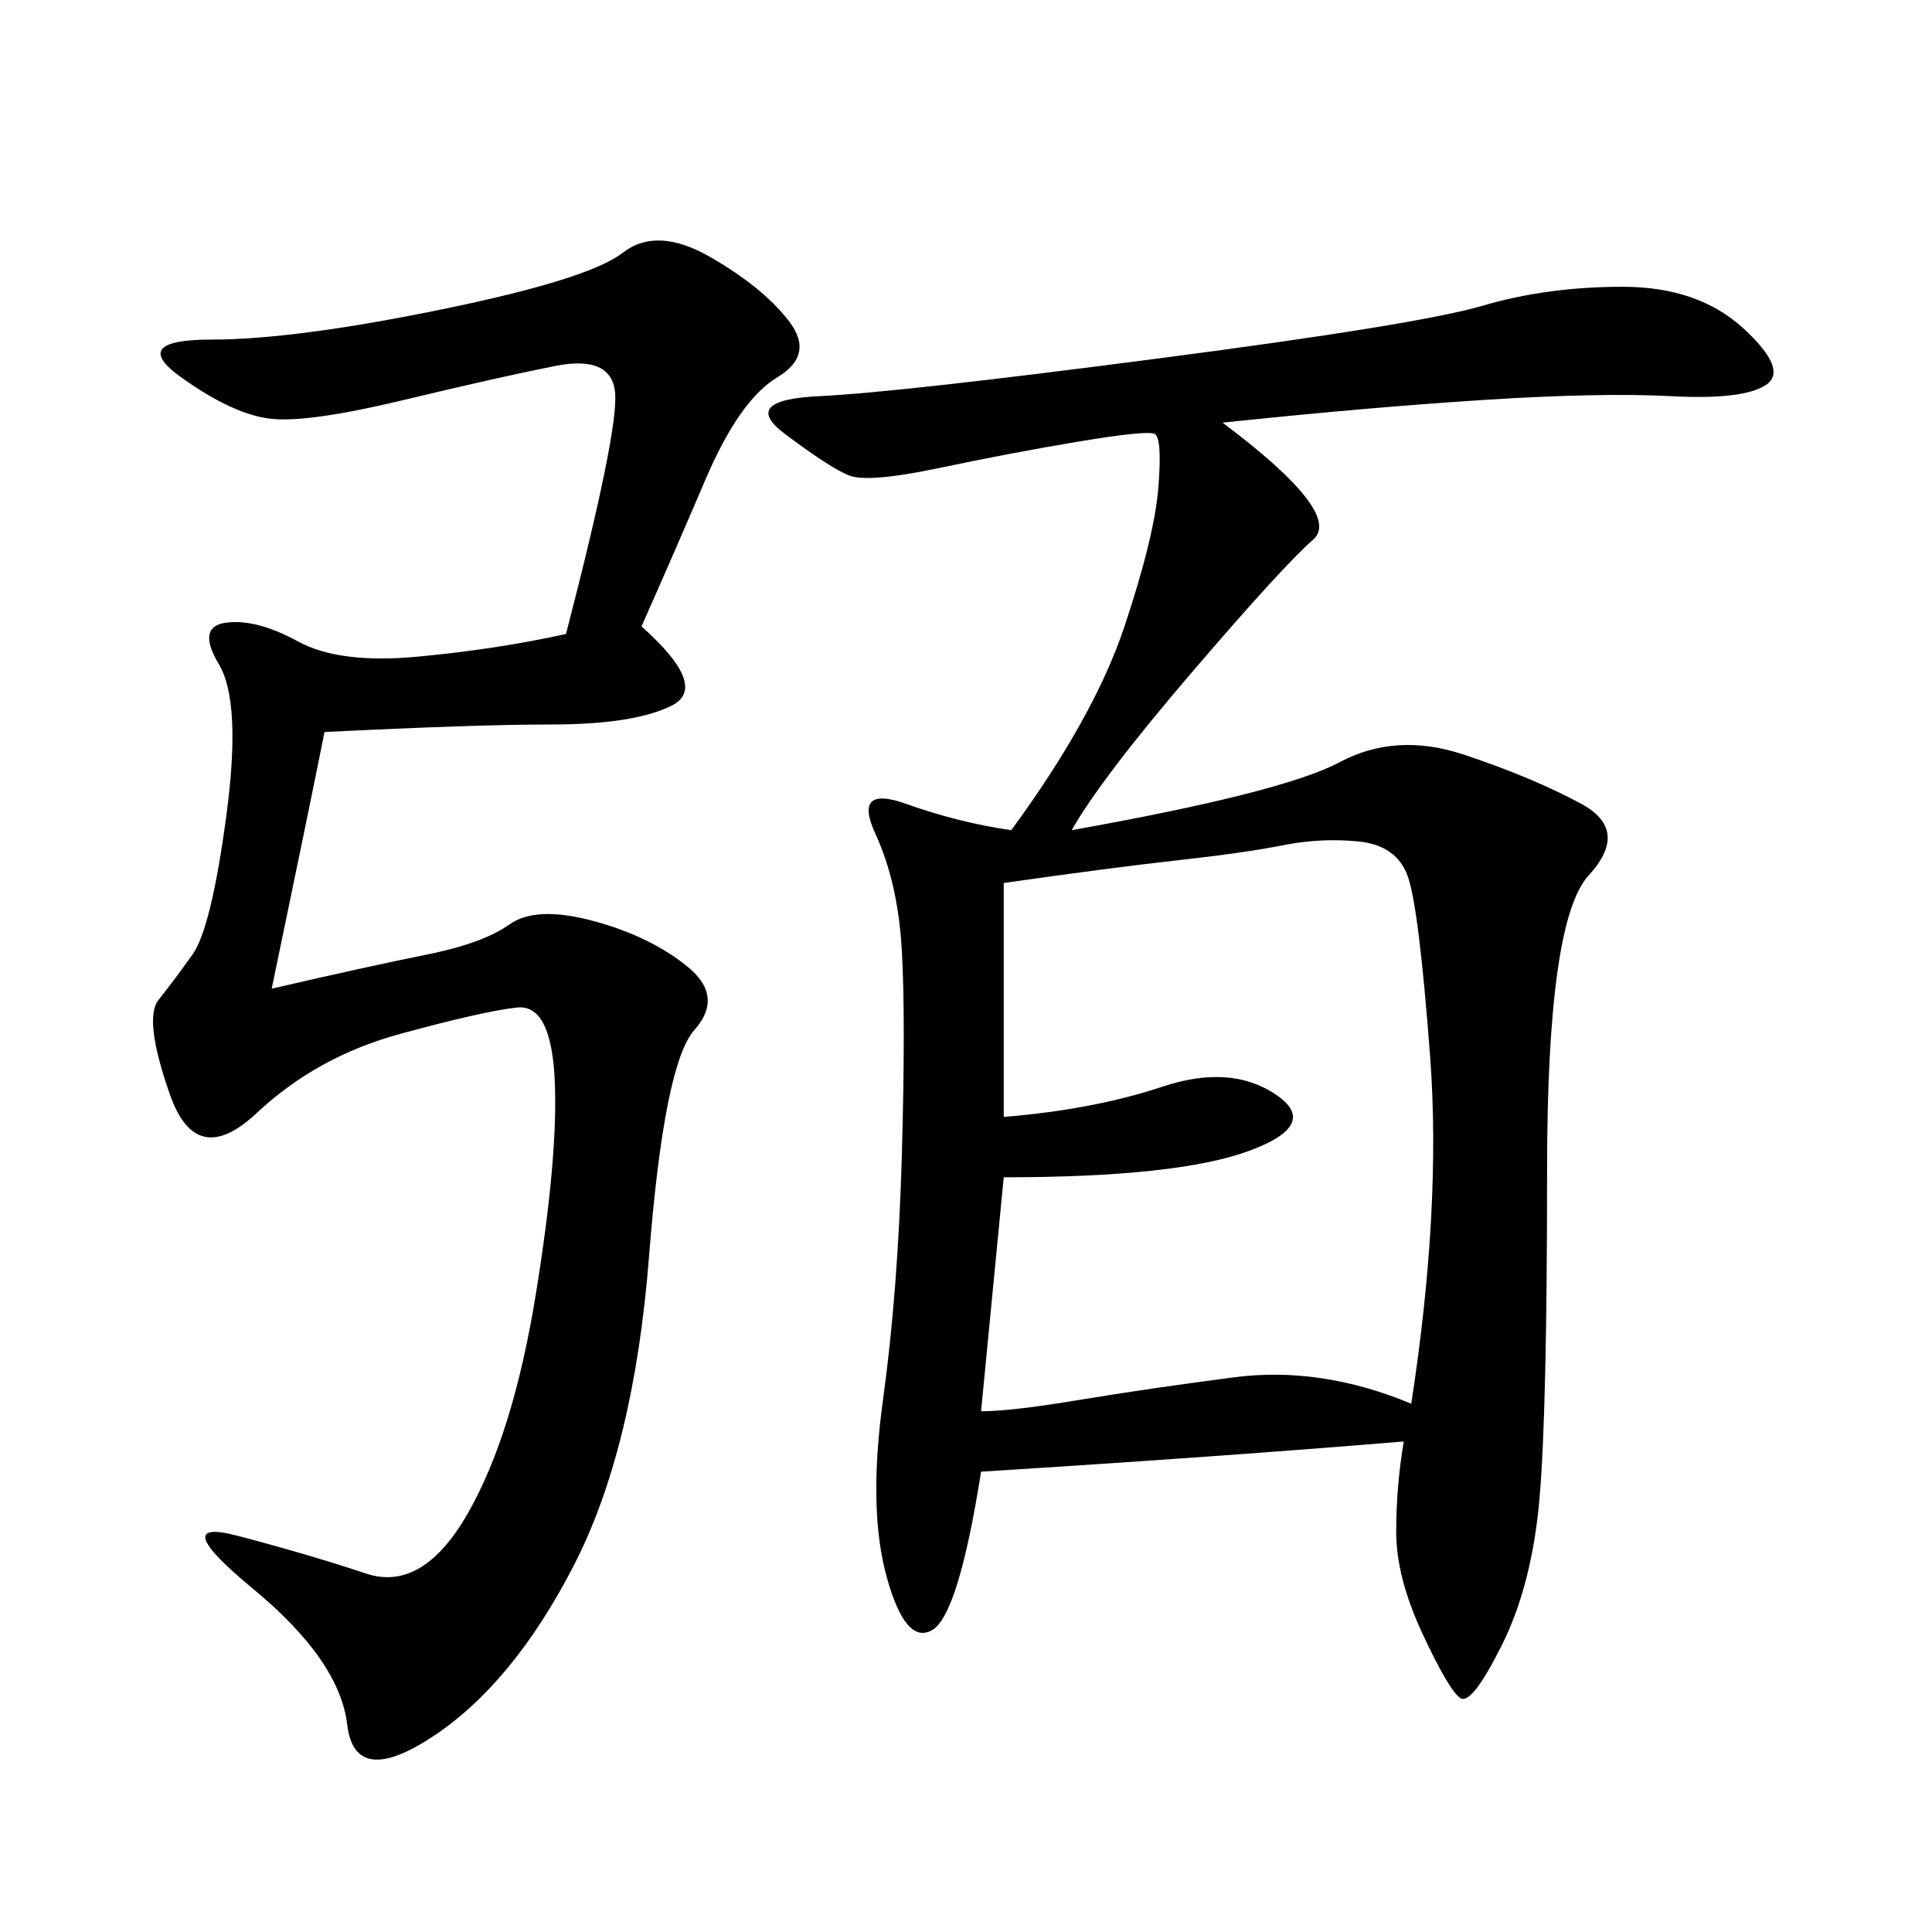 <svg xmlns="http://www.w3.org/2000/svg" xmlns:xlink="http://www.w3.org/1999/xlink" width="300" height="300"><path d="M189.84 65.63Q208.59 79.69 203.91 83.79Q199.22 87.89 185.16 104.30Q171.09 120.70 166.41 128.91L166.41 128.91Q199.22 123.05 208.01 118.36Q216.80 113.67 227.34 117.19Q237.89 120.70 245.51 124.80Q253.13 128.91 246.68 135.94Q240.23 142.97 240.23 181.64L240.23 181.64Q240.23 219.14 239.06 232.62Q237.89 246.09 233.20 255.47Q228.52 264.84 226.76 263.67Q225 262.50 220.90 253.71Q216.80 244.92 216.80 237.89L216.80 237.89Q216.80 230.86 217.97 223.83L217.97 223.83Q189.84 226.17 152.34 228.52L152.34 228.52Q148.83 250.78 144.73 253.13Q140.63 255.47 137.70 244.92Q134.77 234.38 137.11 217.38Q139.45 200.39 140.04 179.30Q140.63 158.20 140.04 147.66Q139.45 137.11 135.94 129.49Q132.42 121.88 140.63 124.80Q148.83 127.73 157.03 128.91L157.03 128.91Q169.92 111.33 174.61 97.27Q179.30 83.20 179.88 75.59Q180.47 67.97 179.30 67.38Q178.13 66.80 167.58 68.55Q157.03 70.31 145.90 72.66Q134.77 75 131.84 73.83Q128.91 72.66 121.88 67.38Q114.84 62.11 127.15 61.52Q139.45 60.94 179.88 55.66Q220.31 50.39 230.27 47.46Q240.23 44.53 251.95 44.53L251.95 44.53Q263.67 44.53 270.70 50.98Q277.73 57.42 274.22 59.77Q270.70 62.11 259.57 61.52Q248.44 60.94 230.27 62.11Q212.11 63.28 189.84 65.63L189.84 65.63ZM87.89 98.44Q96.09 66.80 95.51 60.94Q94.92 55.08 86.13 56.84Q77.34 58.59 62.70 62.11Q48.05 65.63 42.19 65.04Q36.33 64.45 28.13 58.59Q19.92 52.73 32.81 52.73L32.81 52.73Q45.70 52.73 68.55 48.05Q91.41 43.36 96.68 39.26Q101.95 35.16 110.16 39.84Q118.36 44.53 122.46 49.80Q126.56 55.08 120.70 58.59Q114.84 62.11 109.57 74.41Q104.30 86.72 99.61 97.27L99.61 97.27Q110.16 106.64 104.30 109.57Q98.44 112.50 85.55 112.50L85.55 112.50Q73.83 112.50 50.39 113.67L50.39 113.67Q48.05 125.39 42.19 153.52L42.19 153.52Q57.42 150 66.21 148.24Q75 146.48 79.10 143.55Q83.20 140.63 91.99 142.97Q100.78 145.31 106.64 150Q112.50 154.69 107.81 159.96Q103.13 165.23 100.78 195.12Q98.44 225 89.06 243.16Q79.69 261.33 67.38 269.53Q55.08 277.73 53.91 267.77Q52.73 257.81 39.26 246.68Q25.78 235.55 36.91 238.48Q48.05 241.41 56.84 244.34Q65.63 247.27 72.66 234.96Q79.69 222.66 83.20 200.98Q86.72 179.30 86.13 167.58Q85.55 155.86 80.27 156.45Q75 157.03 62.11 160.55Q49.22 164.06 39.84 172.85Q30.47 181.64 26.37 169.92Q22.27 158.20 24.61 155.27Q26.95 152.34 29.88 148.24Q32.81 144.14 35.16 126.56Q37.50 108.98 33.98 103.13Q30.47 97.27 35.16 96.68Q39.84 96.09 46.29 99.61Q52.73 103.13 65.04 101.95Q77.34 100.78 87.89 98.44L87.89 98.44ZM155.86 137.11L155.86 173.44Q169.92 172.27 180.47 168.75Q191.02 165.23 198.05 169.92Q205.08 174.61 193.95 178.71Q182.81 182.81 155.86 182.81L155.86 182.81L152.34 219.14Q157.03 219.14 167.58 217.38Q178.13 215.63 191.60 213.87Q205.08 212.11 219.14 217.97L219.14 217.97Q223.83 187.50 222.07 164.06Q220.31 140.63 218.55 135.94Q216.80 131.25 210.94 130.66Q205.08 130.08 199.22 131.25Q193.36 132.42 182.81 133.59Q172.27 134.77 155.86 137.11L155.86 137.11Z"/></svg>